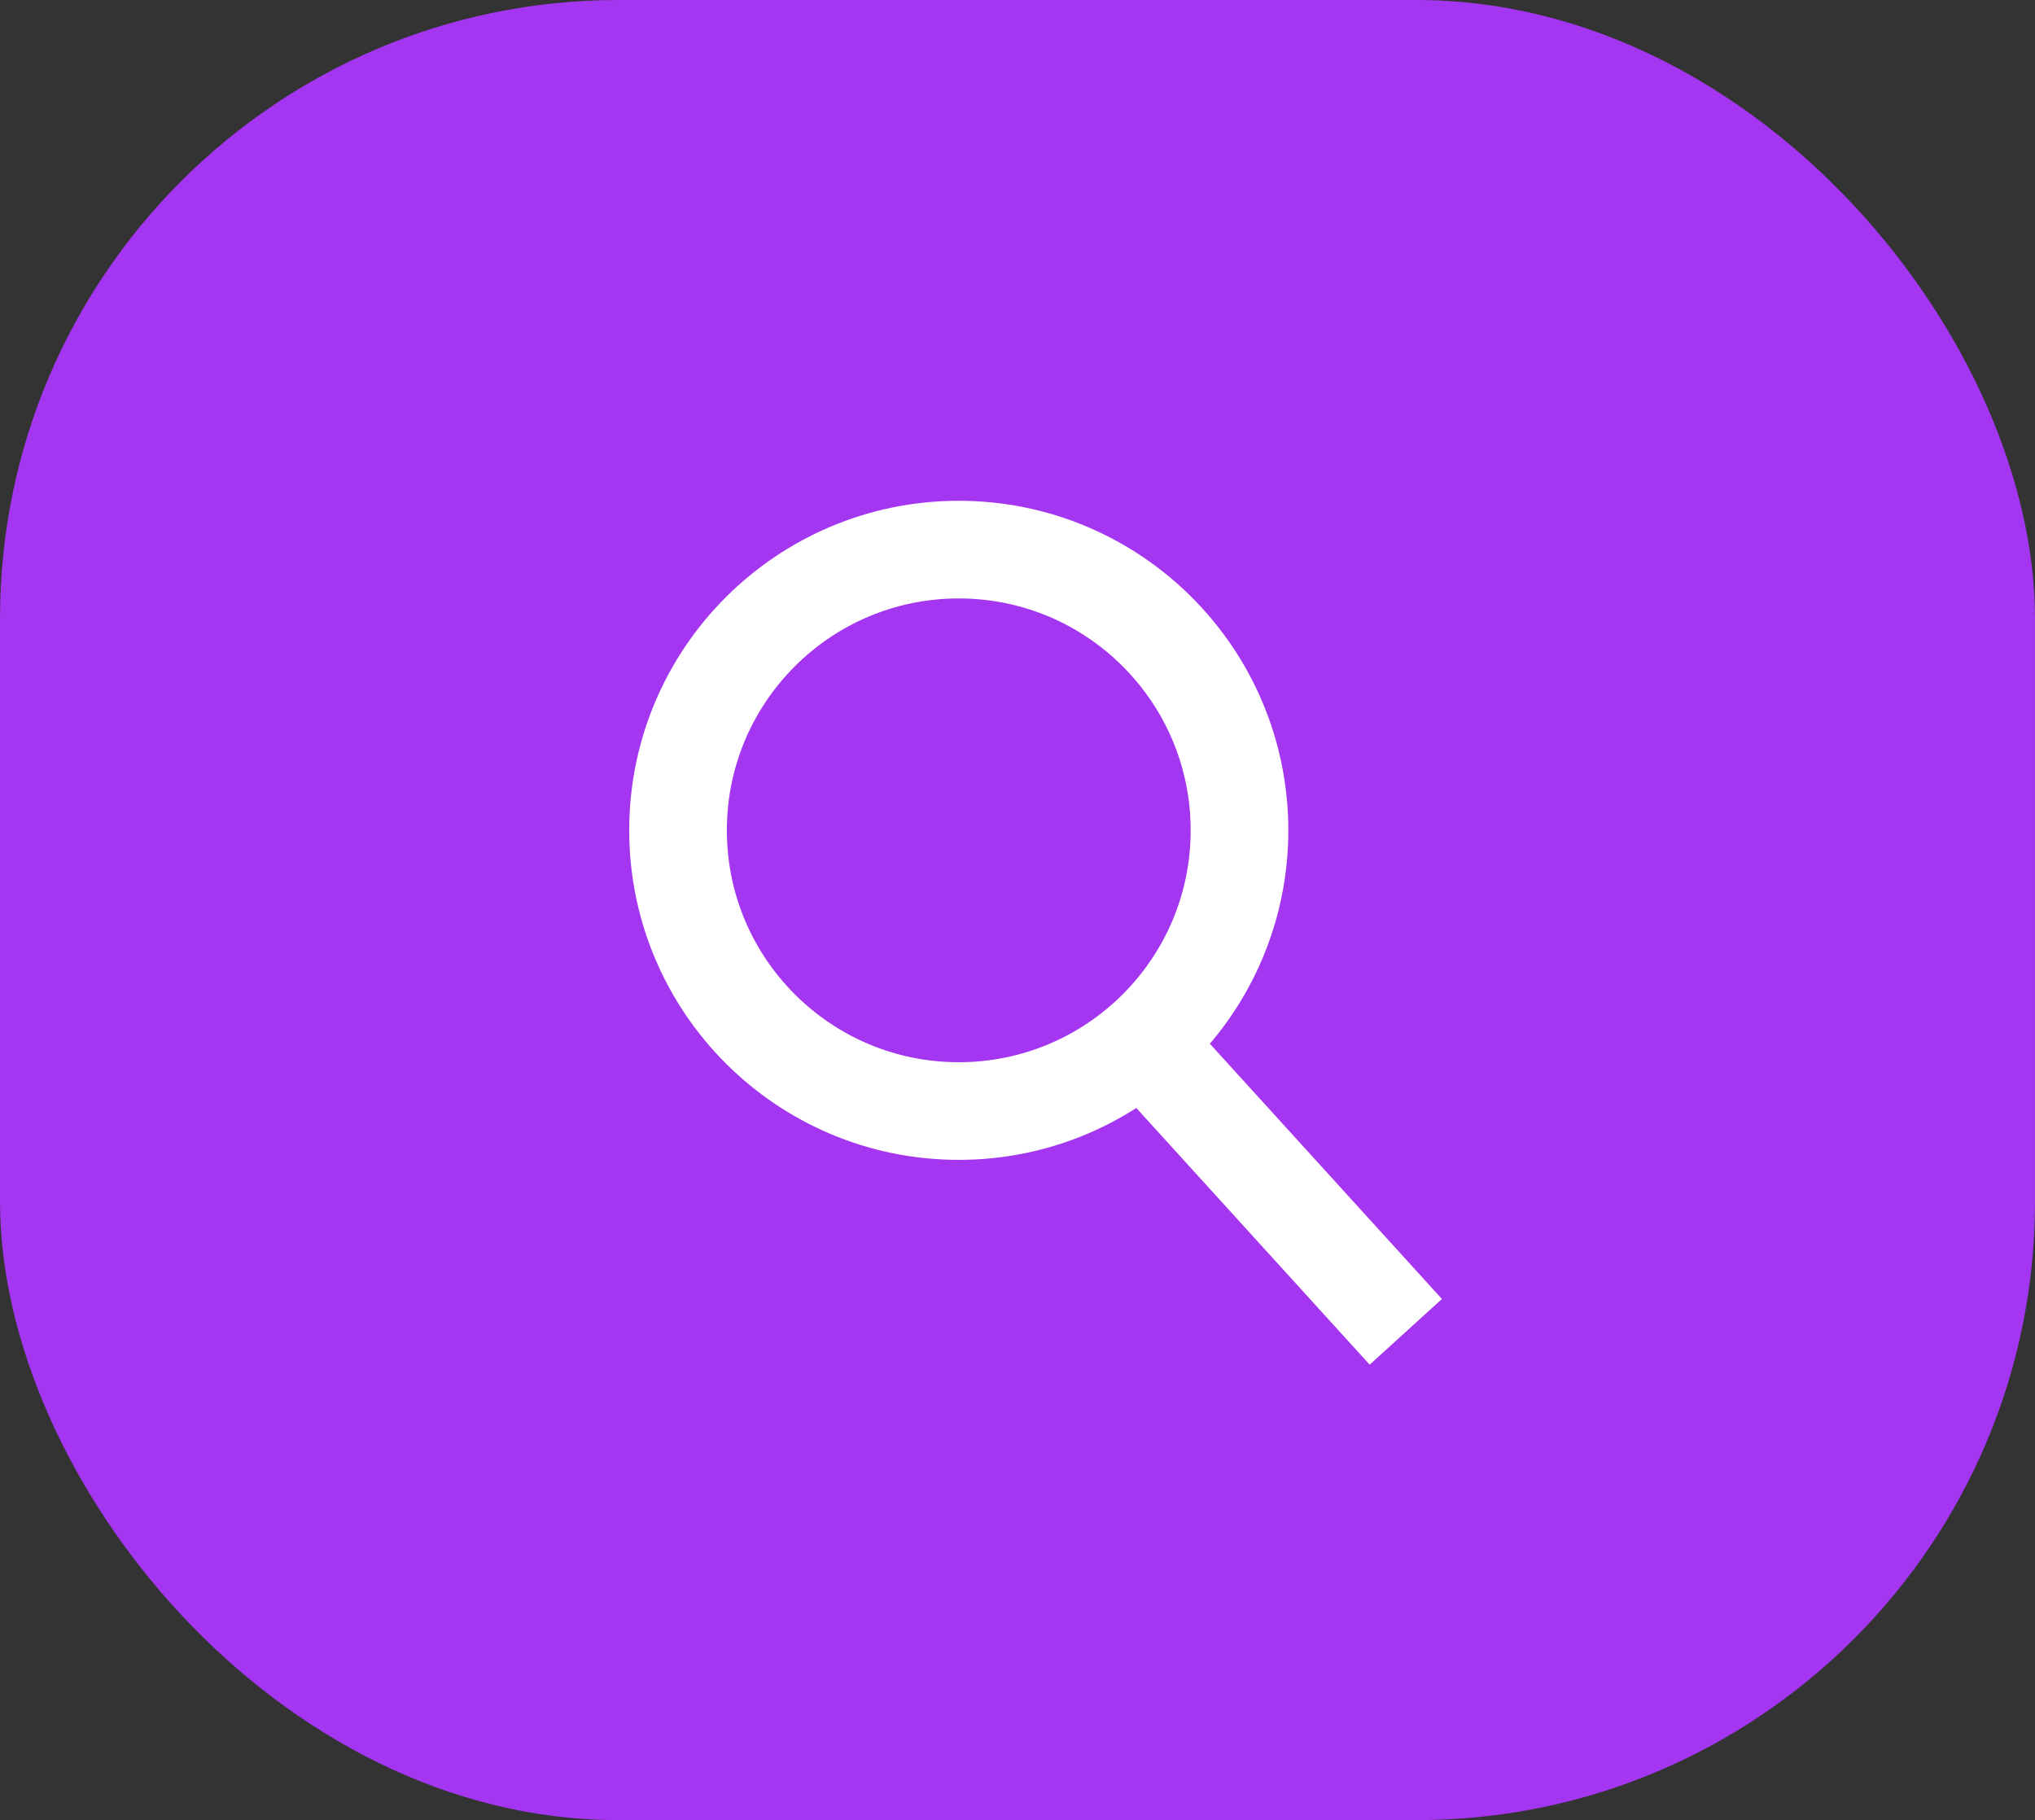 <svg xmlns="http://www.w3.org/2000/svg" width="62.515" height="55.918" viewBox="0 0 62.515 55.918">
  <rect x="0" y="0" width="62.515" height="55.918" fill="#333333" stroke="none"/>
  <g id="icon_search" transform="translate(-1307.266 -156.829)">
    <rect id="Rectángulo_2713" data-name="Rectángulo 2713" width="62.515" height="55.918" rx="19" transform="translate(1307.266 156.829)" fill="#a435f0"/>
    <g id="Grupo_5813" data-name="Grupo 5813" transform="translate(1326.595 172.214)">
      <g id="Elipse_53" data-name="Elipse 53" fill="none" stroke="#fff" stroke-width="3">
        <circle cx="10.124" cy="10.124" r="10.124" stroke="none"/>
        <circle cx="10.124" cy="10.124" r="8.624" fill="none"/>
      </g>
      <line id="Línea_164" data-name="Línea 164" x2="8.371" y2="9.208" transform="translate(15.486 16.323)" fill="none" stroke="#fff" stroke-width="3"/>
    </g>
  </g>
</svg>
